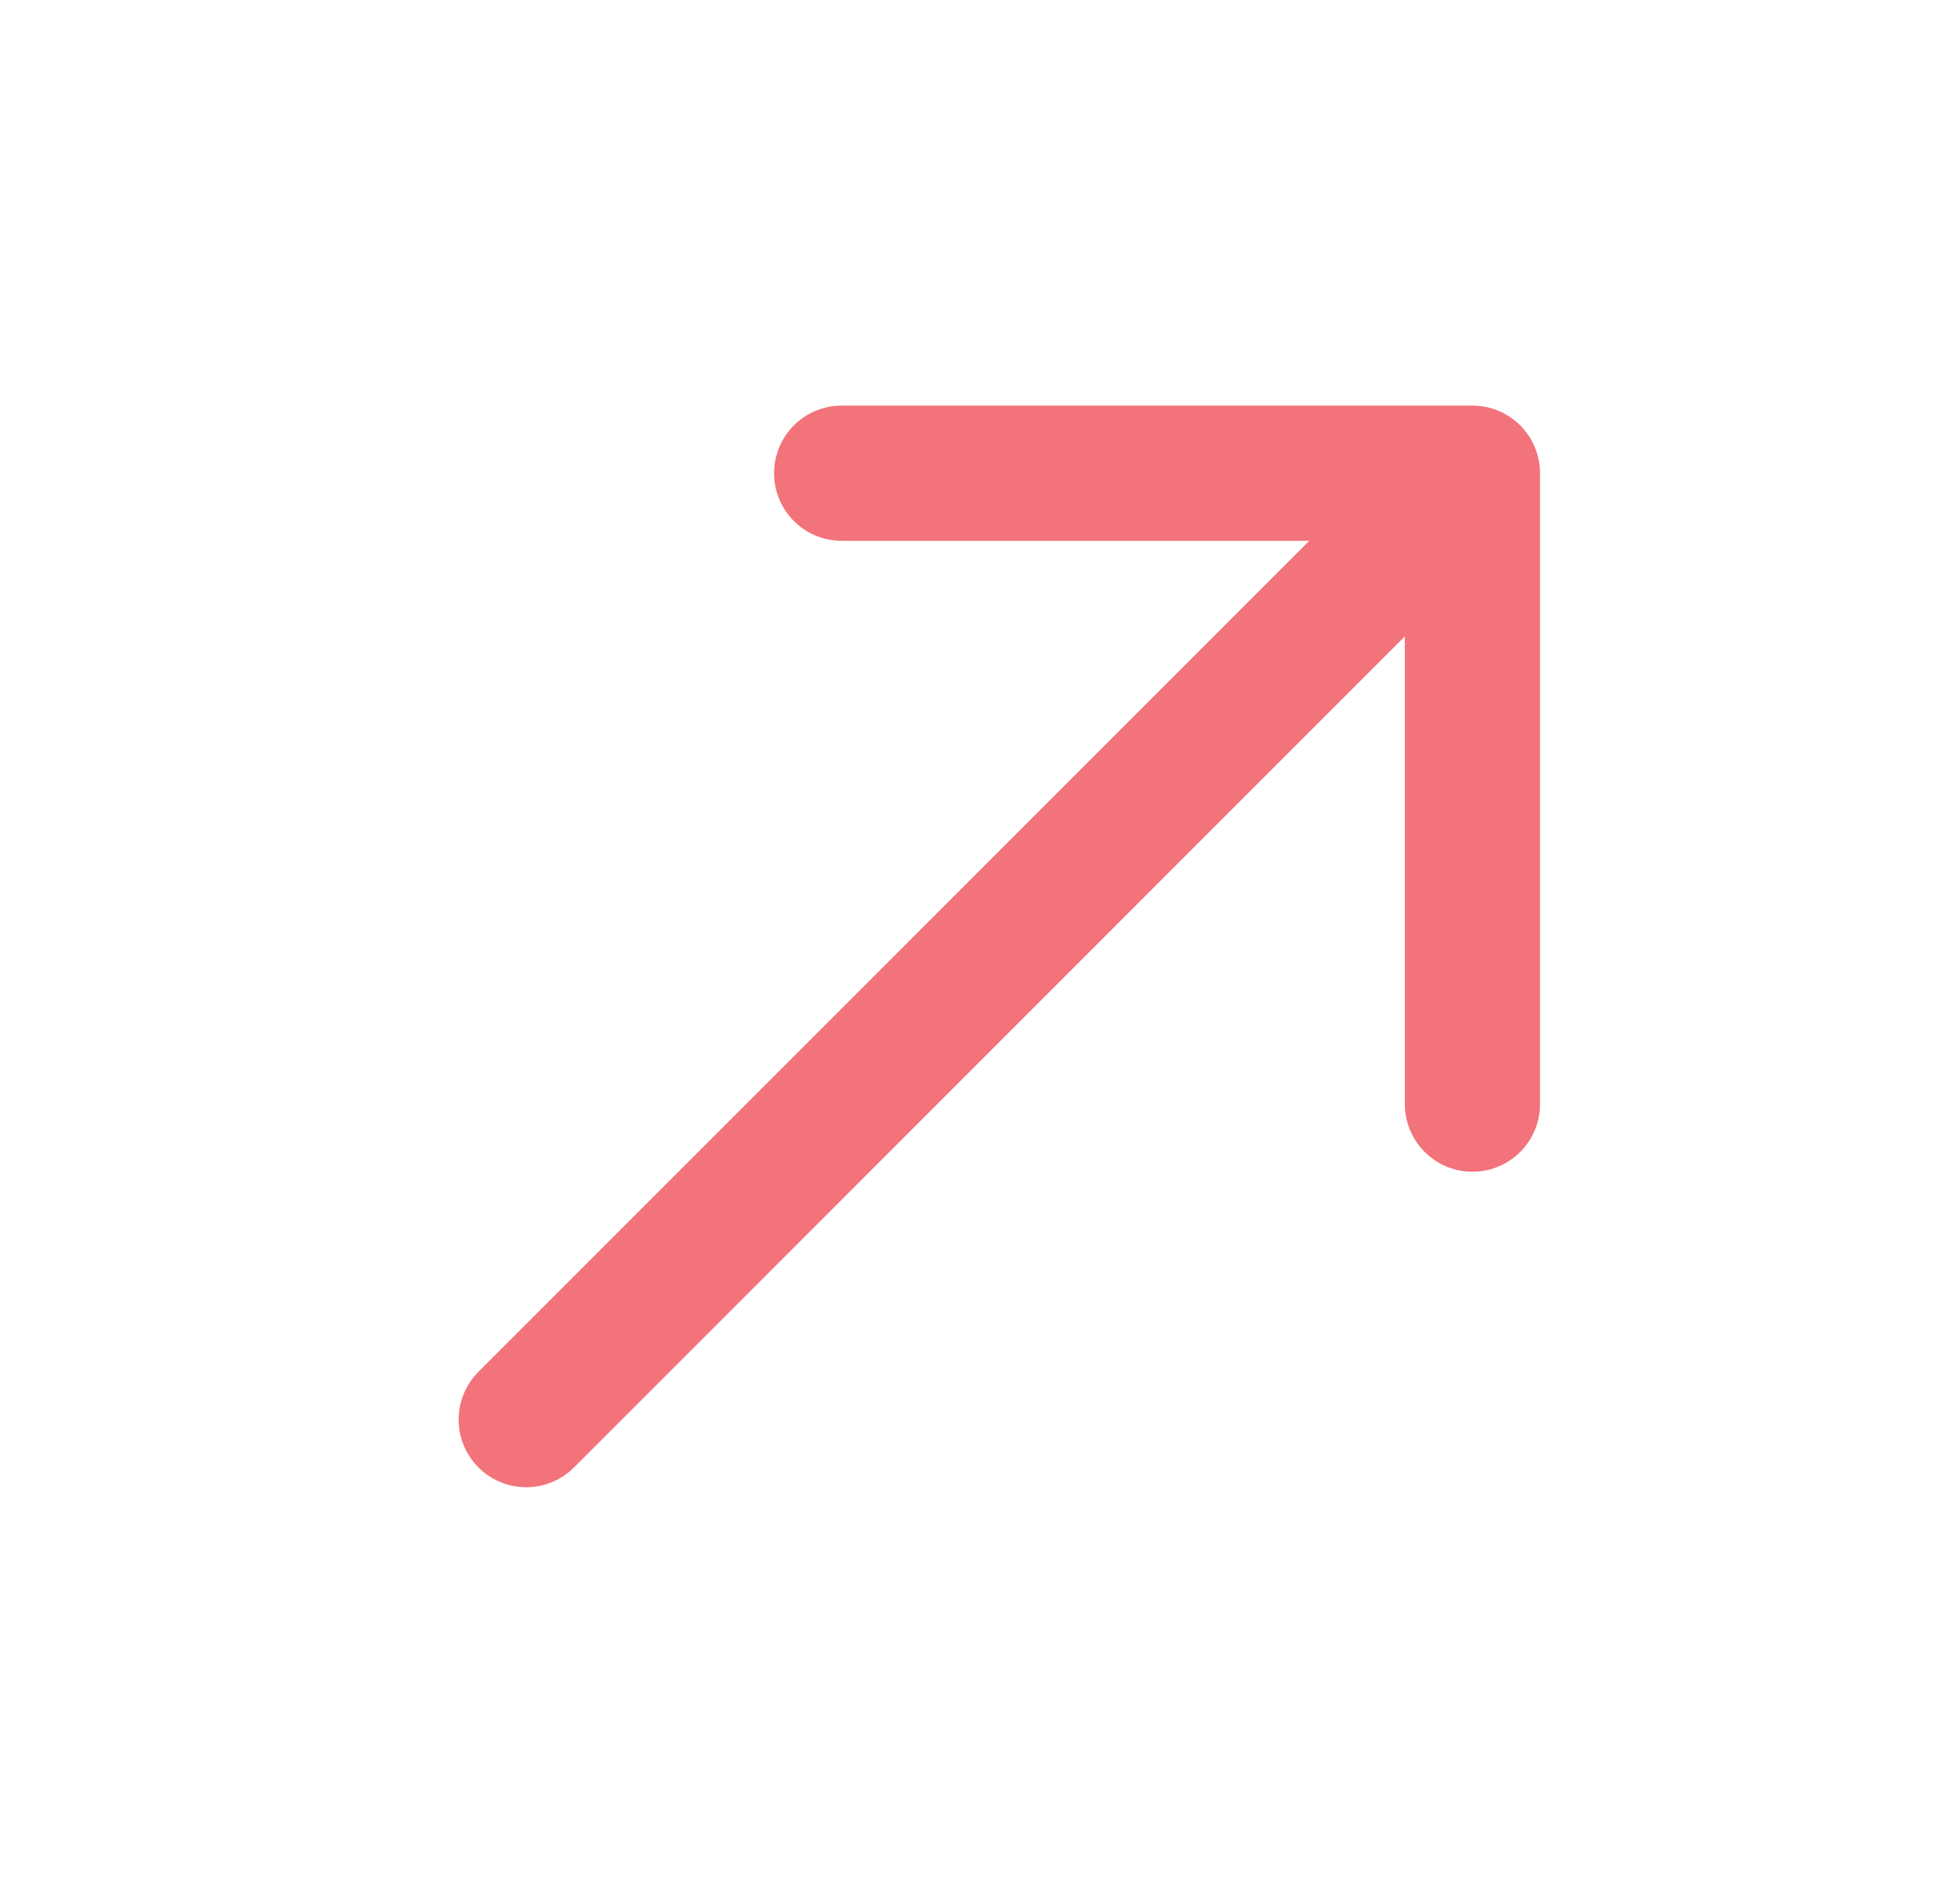 <svg xmlns="http://www.w3.org/2000/svg" width="29" height="28" fill="none"><path d="m7.786 21 14-14m0 0h-9.333m9.333 0v9.333" stroke="#F2737A" stroke-width="2" stroke-linecap="round" stroke-linejoin="round"/></svg>